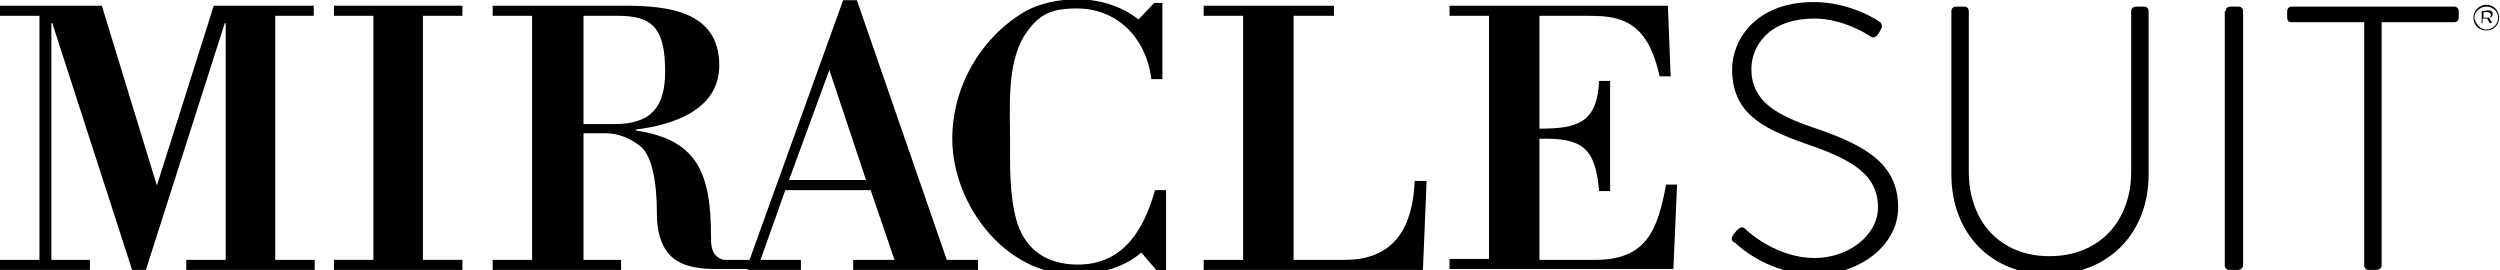 <?xml version="1.0" encoding="utf-8"?>
<svg xmlns="http://www.w3.org/2000/svg" height="29.5" id="Layer_1" style="enable-background:new 0 0 272.5 29.4;" version="1.1" viewBox="0 0 272.5 29.4" width="273" x="0px" y="0px">
<g>
	<g>
		<path d="M30,28.3h4.3v1.1h-14v-1.1h4.3V2.5h-0.1l-8.6,26.9h-1.5L5.7,2.5H5.6v25.8h4.2v1.1H0v-1.1h4.3V1.7H0V0.6h11.1l6,19.6&#xD;&#xA;			l6.2-19.6h10.9v1.1H30V28.3z"/>
		<path d="M46.1,28.3h4.3v1.1h-14v-1.1h4.3V1.7h-4.3V0.6h14v1.1h-4.3V28.3z"/>
		<path d="M63.4,28.3h4.3v1.1h-14v-1.1h4.3V1.7h-4.3V0.6h14.4c4.7,0,10.3,0.6,10.3,6.5c0,4.9-5.1,6.5-9.1,7v0.1&#xD;&#xA;			c6.7,1,8.2,4.6,8.2,11.6c0,1.5,0.1,3.2,4.3,2.5v1c-1.4,0-2.5,0-3.7,0c-3.3,0-5.3-0.8-6.1-3.3c-0.3-0.8-0.4-1.8-0.4-2.8&#xD;&#xA;			c0-3.6-0.6-6.2-1.7-7.2c-1.2-1-2.6-1.5-3.9-1.5h-2.4V28.3z M63.4,13.5H67c3.9,0,5.5-1.8,5.5-5.7c0-4.8-1.4-6.1-5.2-6.1h-3.7V13.5z"/>
		<path d="M81.7,29.4l-3.9-1.1l3.9,0L91.9,0h1.5l9.8,28.3h3.4v1.1H93v-1.1h4.5l-2.6-7.6h-9.3l-2.7,7.6h4.4v1.1H81.7z M86,19.6h8.4&#xD;&#xA;			l-4-12L86,19.6z"/>
		<path d="M127.1,20.8v8.8h-0.9l-1.8-2.1c-1.9,1.7-4.8,2.4-7.3,2.4c-7.6,0-13.3-7.7-13.3-14.8c0-5.6,3-10.9,7.8-13.8&#xD;&#xA;			c1.7-1,3.9-1.4,5.8-1.4c2.4,0,4.8,0.7,6.7,2.2l1.7-1.8h0.9v8.3h-1.2c-0.6-4.7-3.9-7.7-8.1-7.7c-2.8,0-4.2,0.6-5.7,2.9&#xD;&#xA;			c-2,3.1-1.6,8.1-1.6,11.6c0,2.4-0.1,5.8,0.7,8.6c0.8,2.8,2.8,4.6,6.1,4.8c5.3,0.3,7.7-3.5,9-8.1H127.1z"/>
		<path d="M131.2,29.4v-1.1h4.3V1.7h-4.3V0.6h14.2v1.1H141v26.6h5.6c5.5,0,7.4-3.7,7.6-8.6h1.3l-0.4,9.7H131.2z"/>
		<path d="M167.8,1.7v12.3c4.1,0,6.3-0.6,6.5-5.2h1.2v12h-1.2c-0.4-4.8-1.9-5.8-6.5-5.7v13.2h6.1c5.6,0,6.8-3.3,7.7-8.2h1.2&#xD;&#xA;			l-0.4,9.2H158v-1.1h4.3V1.7H158V0.6h23.8l0.3,7.7h-1.2c-0.9-4.1-2.5-5.7-4.7-6.3c-1.1-0.3-2.3-0.3-3.7-0.3H167.8z"/>
	</g>
	<g>
		<path d="M271,0.5c0.8,0,1.4,0.6,1.4,1.4c0,0.8-0.6,1.4-1.4,1.4c-0.8,0-1.4-0.6-1.4-1.4C269.6,1.1,270.3,0.5,271,0.5z M271,3.2&#xD;&#xA;			c0.7,0,1.3-0.6,1.3-1.3c0-0.7-0.6-1.2-1.3-1.2s-1.3,0.6-1.3,1.2C269.8,2.6,270.4,3.2,271,3.2z M270.6,1.2&#xD;&#xA;			C270.6,1.2,270.6,1.2,270.6,1.2l0.6-0.1c0.3,0,0.5,0.1,0.5,0.4c0,0.3-0.2,0.4-0.4,0.4l0.3,0.5c0,0,0,0.1,0,0.1h-0.1c0,0,0,0-0.1,0&#xD;&#xA;			l-0.3-0.5c0,0,0,0-0.1,0h-0.4v0.5c0,0,0,0,0,0h-0.1c0,0,0,0,0,0V1.2z M271.2,1.9c0.2,0,0.3-0.1,0.3-0.3c0-0.2-0.2-0.3-0.4-0.3&#xD;&#xA;			h-0.4v0.6H271.2z"/>
	</g>
	<g>
		<path d="M188.9,25.6l0.4-0.5c0.3-0.3,0.6-0.5,0.9-0.2c0.4,0.4,3.5,3.2,7.6,3.2c3.7,0,6.9-2.5,6.9-5.5c0-3.7-3-5.3-8-7&#xD;&#xA;			c-4.8-1.7-7.9-3.4-7.9-8.1c0-3.1,2.5-7.3,8.9-7.3c4.1,0,7.1,2.1,7.1,2.1c0.2,0.1,0.5,0.4,0.2,0.9c-0.1,0.2-0.2,0.4-0.3,0.5&#xD;&#xA;			c-0.2,0.3-0.5,0.5-0.9,0.2c-0.1-0.1-2.9-1.9-6-1.9c-5.1,0-6.9,3.1-6.9,5.5c0,3.5,2.7,5,6.8,6.4c5.6,1.9,9.2,3.9,9.2,8.7&#xD;&#xA;			c0,4.1-4.2,7.3-9,7.3c-4.9,0-8.2-2.9-8.7-3.4C188.8,26.3,188.6,26.1,188.9,25.6z"/>
		<path d="M212.7,1.2c0-0.3,0.2-0.5,0.5-0.5h0.9c0.3,0,0.5,0.2,0.5,0.5v17.5c0,5.3,3.3,9.2,8.8,9.2c5.5,0,8.9-3.9,8.9-9.2V1.2&#xD;&#xA;			c0-0.3,0.2-0.5,0.6-0.5h0.8c0.3,0,0.5,0.2,0.5,0.5V19c0,6.3-4.3,10.9-10.8,10.9c-6.5,0-10.7-4.6-10.7-10.9V1.2z"/>
		<path d="M242.6,1.2c0-0.3,0.2-0.5,0.5-0.5h0.9c0.3,0,0.5,0.2,0.5,0.5v27.7c0,0.3-0.3,0.5-0.6,0.5h-0.9c-0.3,0-0.5-0.2-0.5-0.5V1.2&#xD;&#xA;			z"/>
		<path d="M257.6,2.4h-7.8c-0.4,0-0.5-0.2-0.5-0.6V1.2c0-0.3,0.2-0.5,0.5-0.5h17.7c0.3,0,0.5,0.2,0.5,0.5v0.7c0,0.3-0.2,0.5-0.5,0.5&#xD;&#xA;			h-7.9v26.5c0,0.3-0.2,0.5-0.7,0.5h-0.7c-0.3,0-0.5-0.2-0.5-0.5V2.4z"/>
	</g>
</g>
</svg>